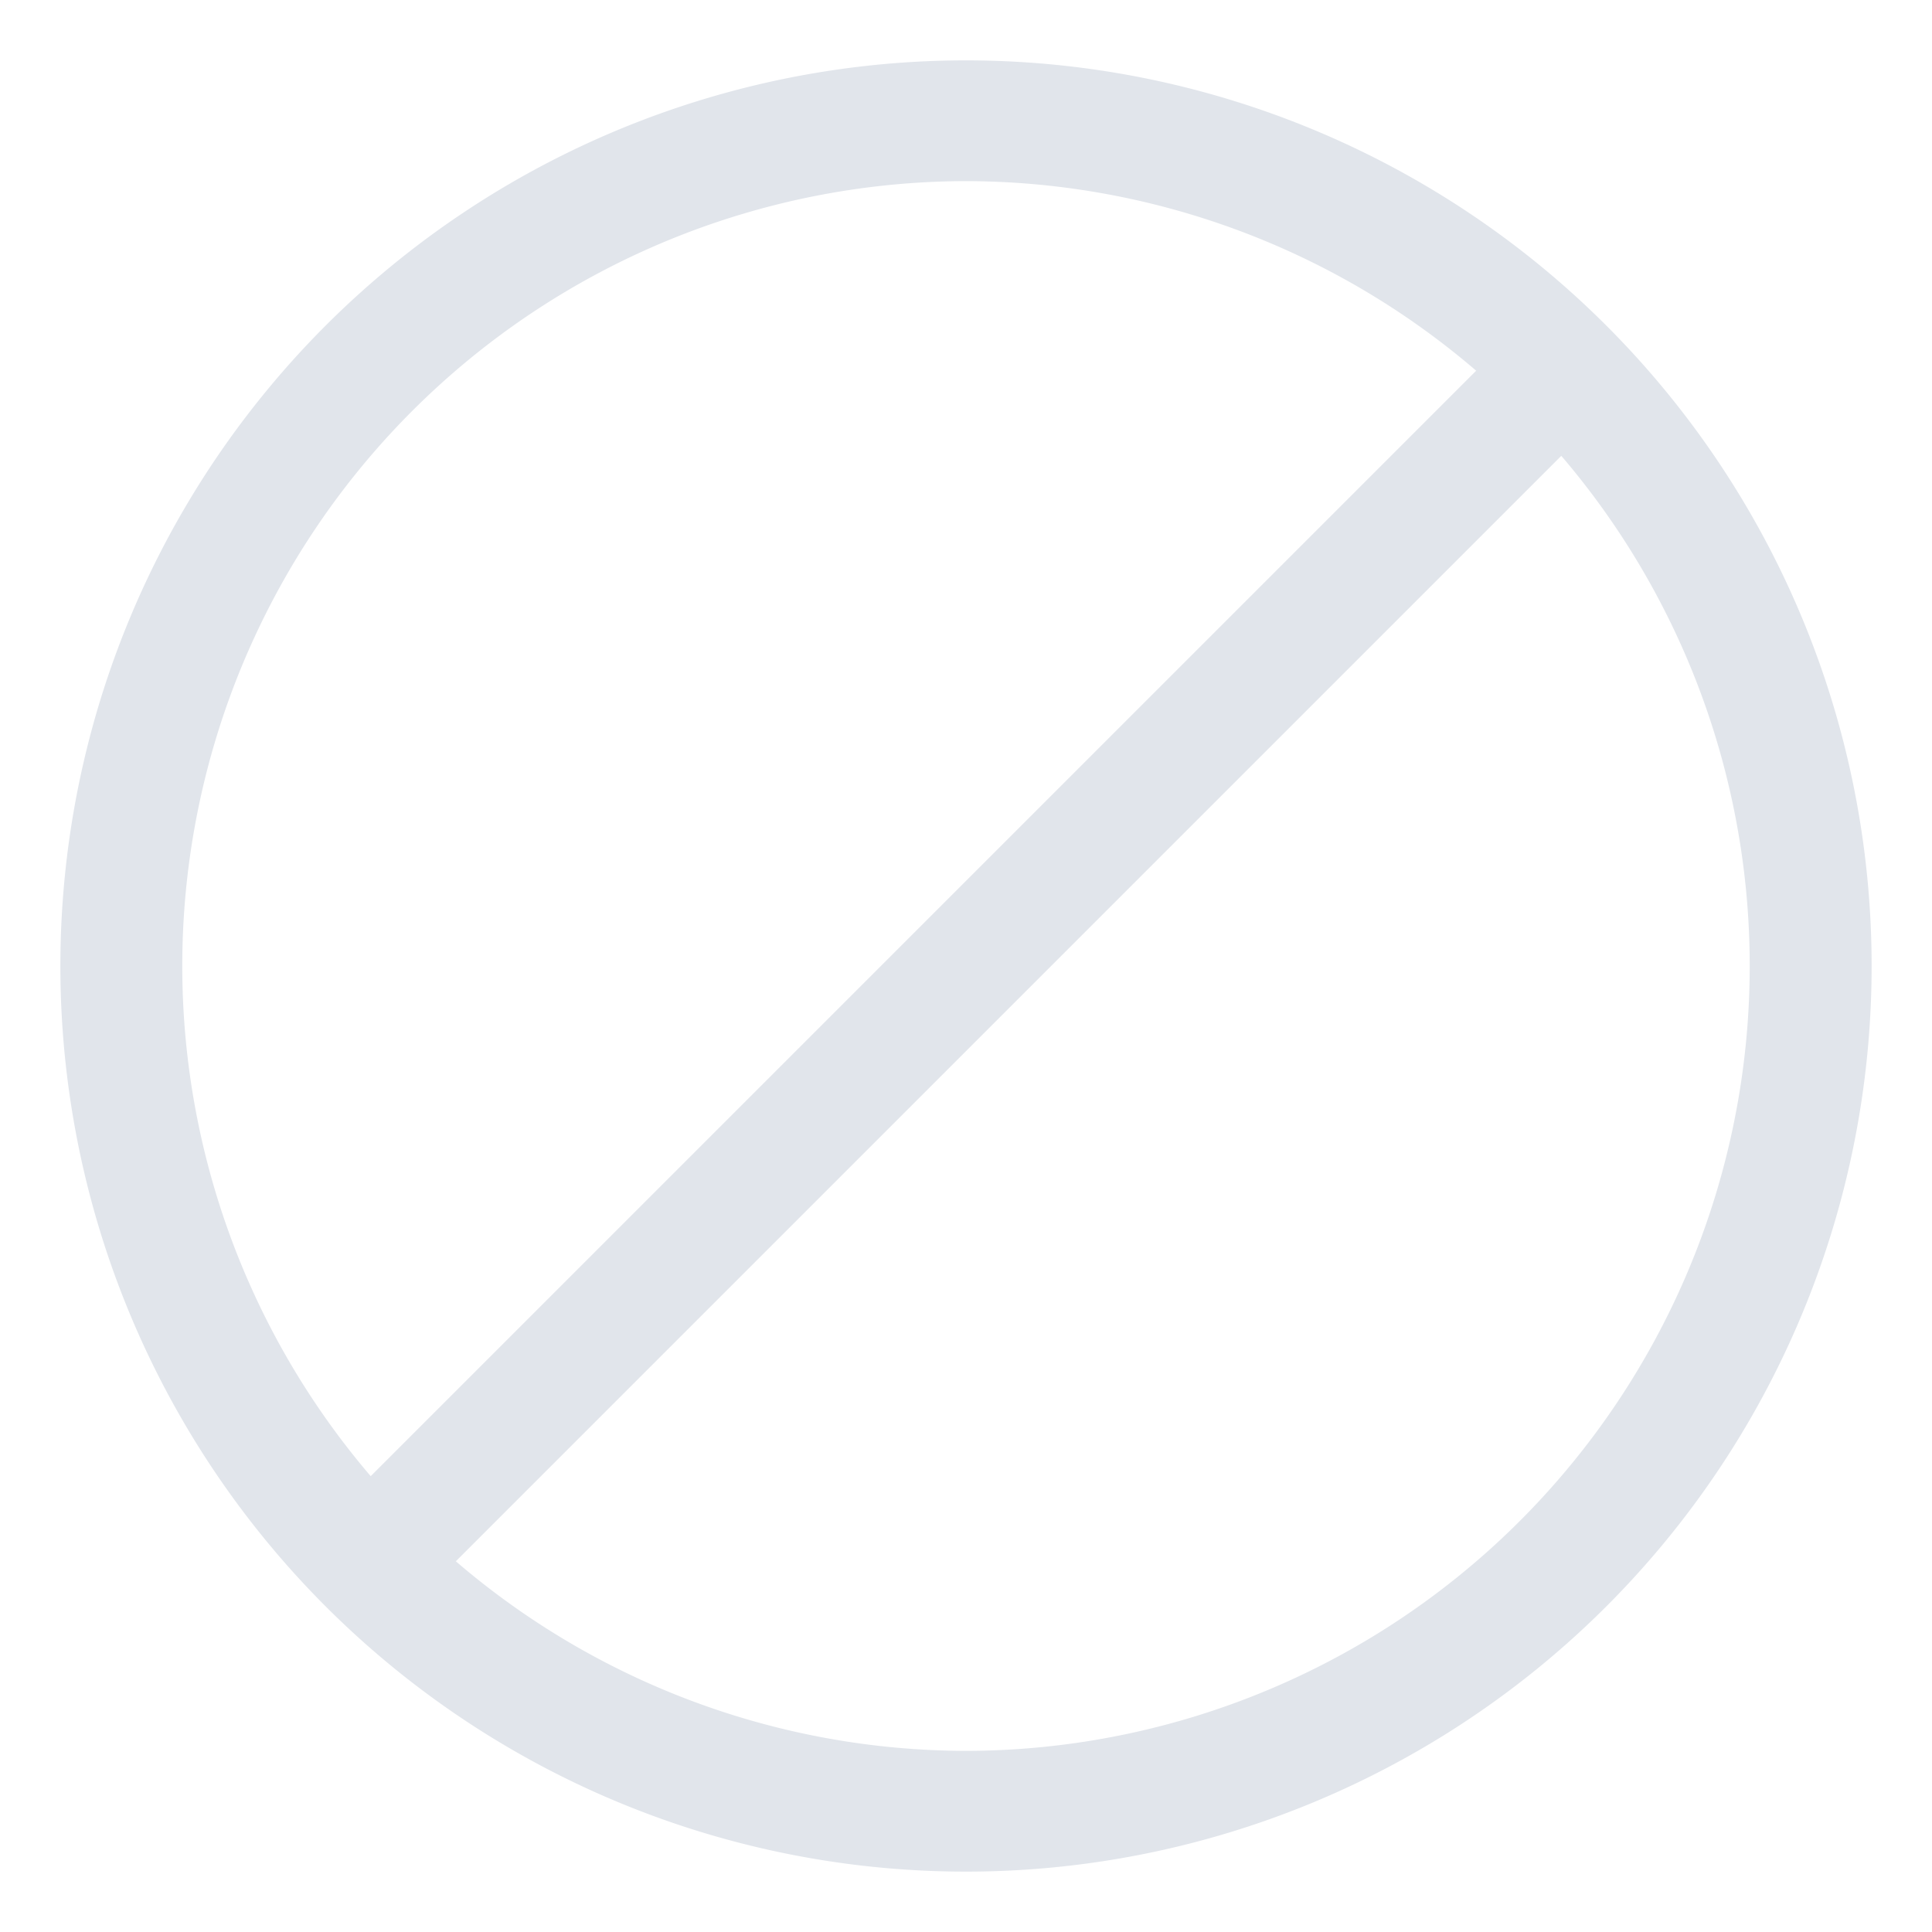 <?xml version="1.0" ?><svg fill="#e1e5eb" height="32" viewBox="0 0 32 32" width="32" xmlns="http://www.w3.org/2000/svg"><title/><g data-name="2" id="_2"><path d="M16,1A15,15,0,1,0,31,16,15,15,0,0,0,16,1Zm0,2a13,13,0,0,1,8.45,3.14L6.14,24.45A13,13,0,0,1,16,3Zm0,26a13,13,0,0,1-8.45-3.14L25.86,7.55A13,13,0,0,1,16,29Z" id="ban_sign_crossed_circle"/></g></svg>